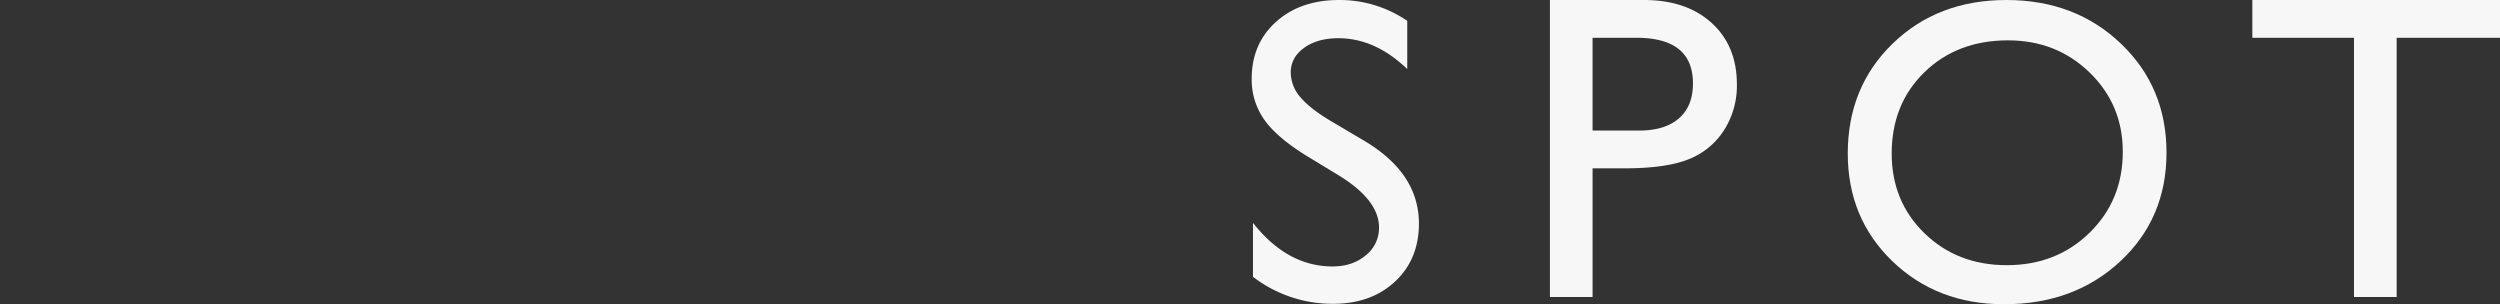 <svg id="spot_bg_g" xmlns="http://www.w3.org/2000/svg" width="1150.436" height="140" viewBox="0 0 1150.436 140">
  <rect x="0" y="0" width="1150.436" height="140" fill="#333333" stroke="none"/>
  <rect id="長方形_1185" data-name="長方形 1185" width="1150" height="140" fill="#9f0b0b" opacity="0"/>
  <g id="グループ_678" data-name="グループ 678" transform="translate(20461.801 -10952)">
    <path id="パス_2719" data-name="パス 2719" d="M1238.824,328.677l-14.844-9.022q-13.965-8.531-19.873-16.787a31.813,31.813,0,0,1-5.908-19q0-16.12,11.182-26.183t29.052-10.062a54.958,54.958,0,0,1,31.348,9.6V279.4q-14.747-14.19-31.738-14.19-9.571,0-15.723,4.428t-6.152,11.336a17.467,17.467,0,0,0,4.532,11.485q4.531,5.353,14.575,11.239l14.917,8.831q24.96,14.916,24.96,37.972,0,16.412-10.986,26.671T1235.6,387.426a59.981,59.981,0,0,1-36.816-12.432V350.178q15.82,20.053,36.621,20.052,9.179,0,15.283-5.11a16.02,16.02,0,0,0,6.1-12.8q0-12.463-17.969-23.642" transform="translate(-21084 10704.379)" fill="#f7f7f7"/>
    <path id="パス_2720" data-name="パス 2720" d="M1335.363,384.3V247.62h43.262q19.53,0,31.152,10.551T1421.4,286.5a37.919,37.919,0,0,1-5.957,21.1,34.07,34.07,0,0,1-16.308,13.336q-10.353,4.154-29.688,4.153h-14.453v59.2Zm39.844-119.289h-20.215V307.7h21.387q11.913,0,18.359-5.617t6.446-16.072q0-21-25.977-21.005" transform="translate(-21083.932 10704.38)" fill="#f7f7f7"/>
    <path id="パス_2721" data-name="パス 2721" d="M1545.334,247.62q31.617,0,52.65,20.028t21.031,50.216q0,30.188-21.226,49.972t-53.528,19.784q-30.84,0-51.382-19.784t-20.543-49.581q0-30.578,20.689-50.607t52.309-20.028m.781,18.563q-23.416,0-38.49,14.654t-15.074,37.419q0,22.08,15.123,36.734t37.855,14.654q22.828,0,38.1-14.947t15.269-37.222q0-21.69-15.269-36.49t-37.514-14.8" transform="translate(-21083.846 10704.38)" fill="#f7f7f7"/>
    <path id="パス_2722" data-name="パス 2722" d="M1658.43,247.62h113.965v17.391h-47.559V384.3h-19.629V265.011H1658.43Z" transform="translate(-21083.76 10704.38)" fill="#f7f7f7"/>
  </g>
</svg>
